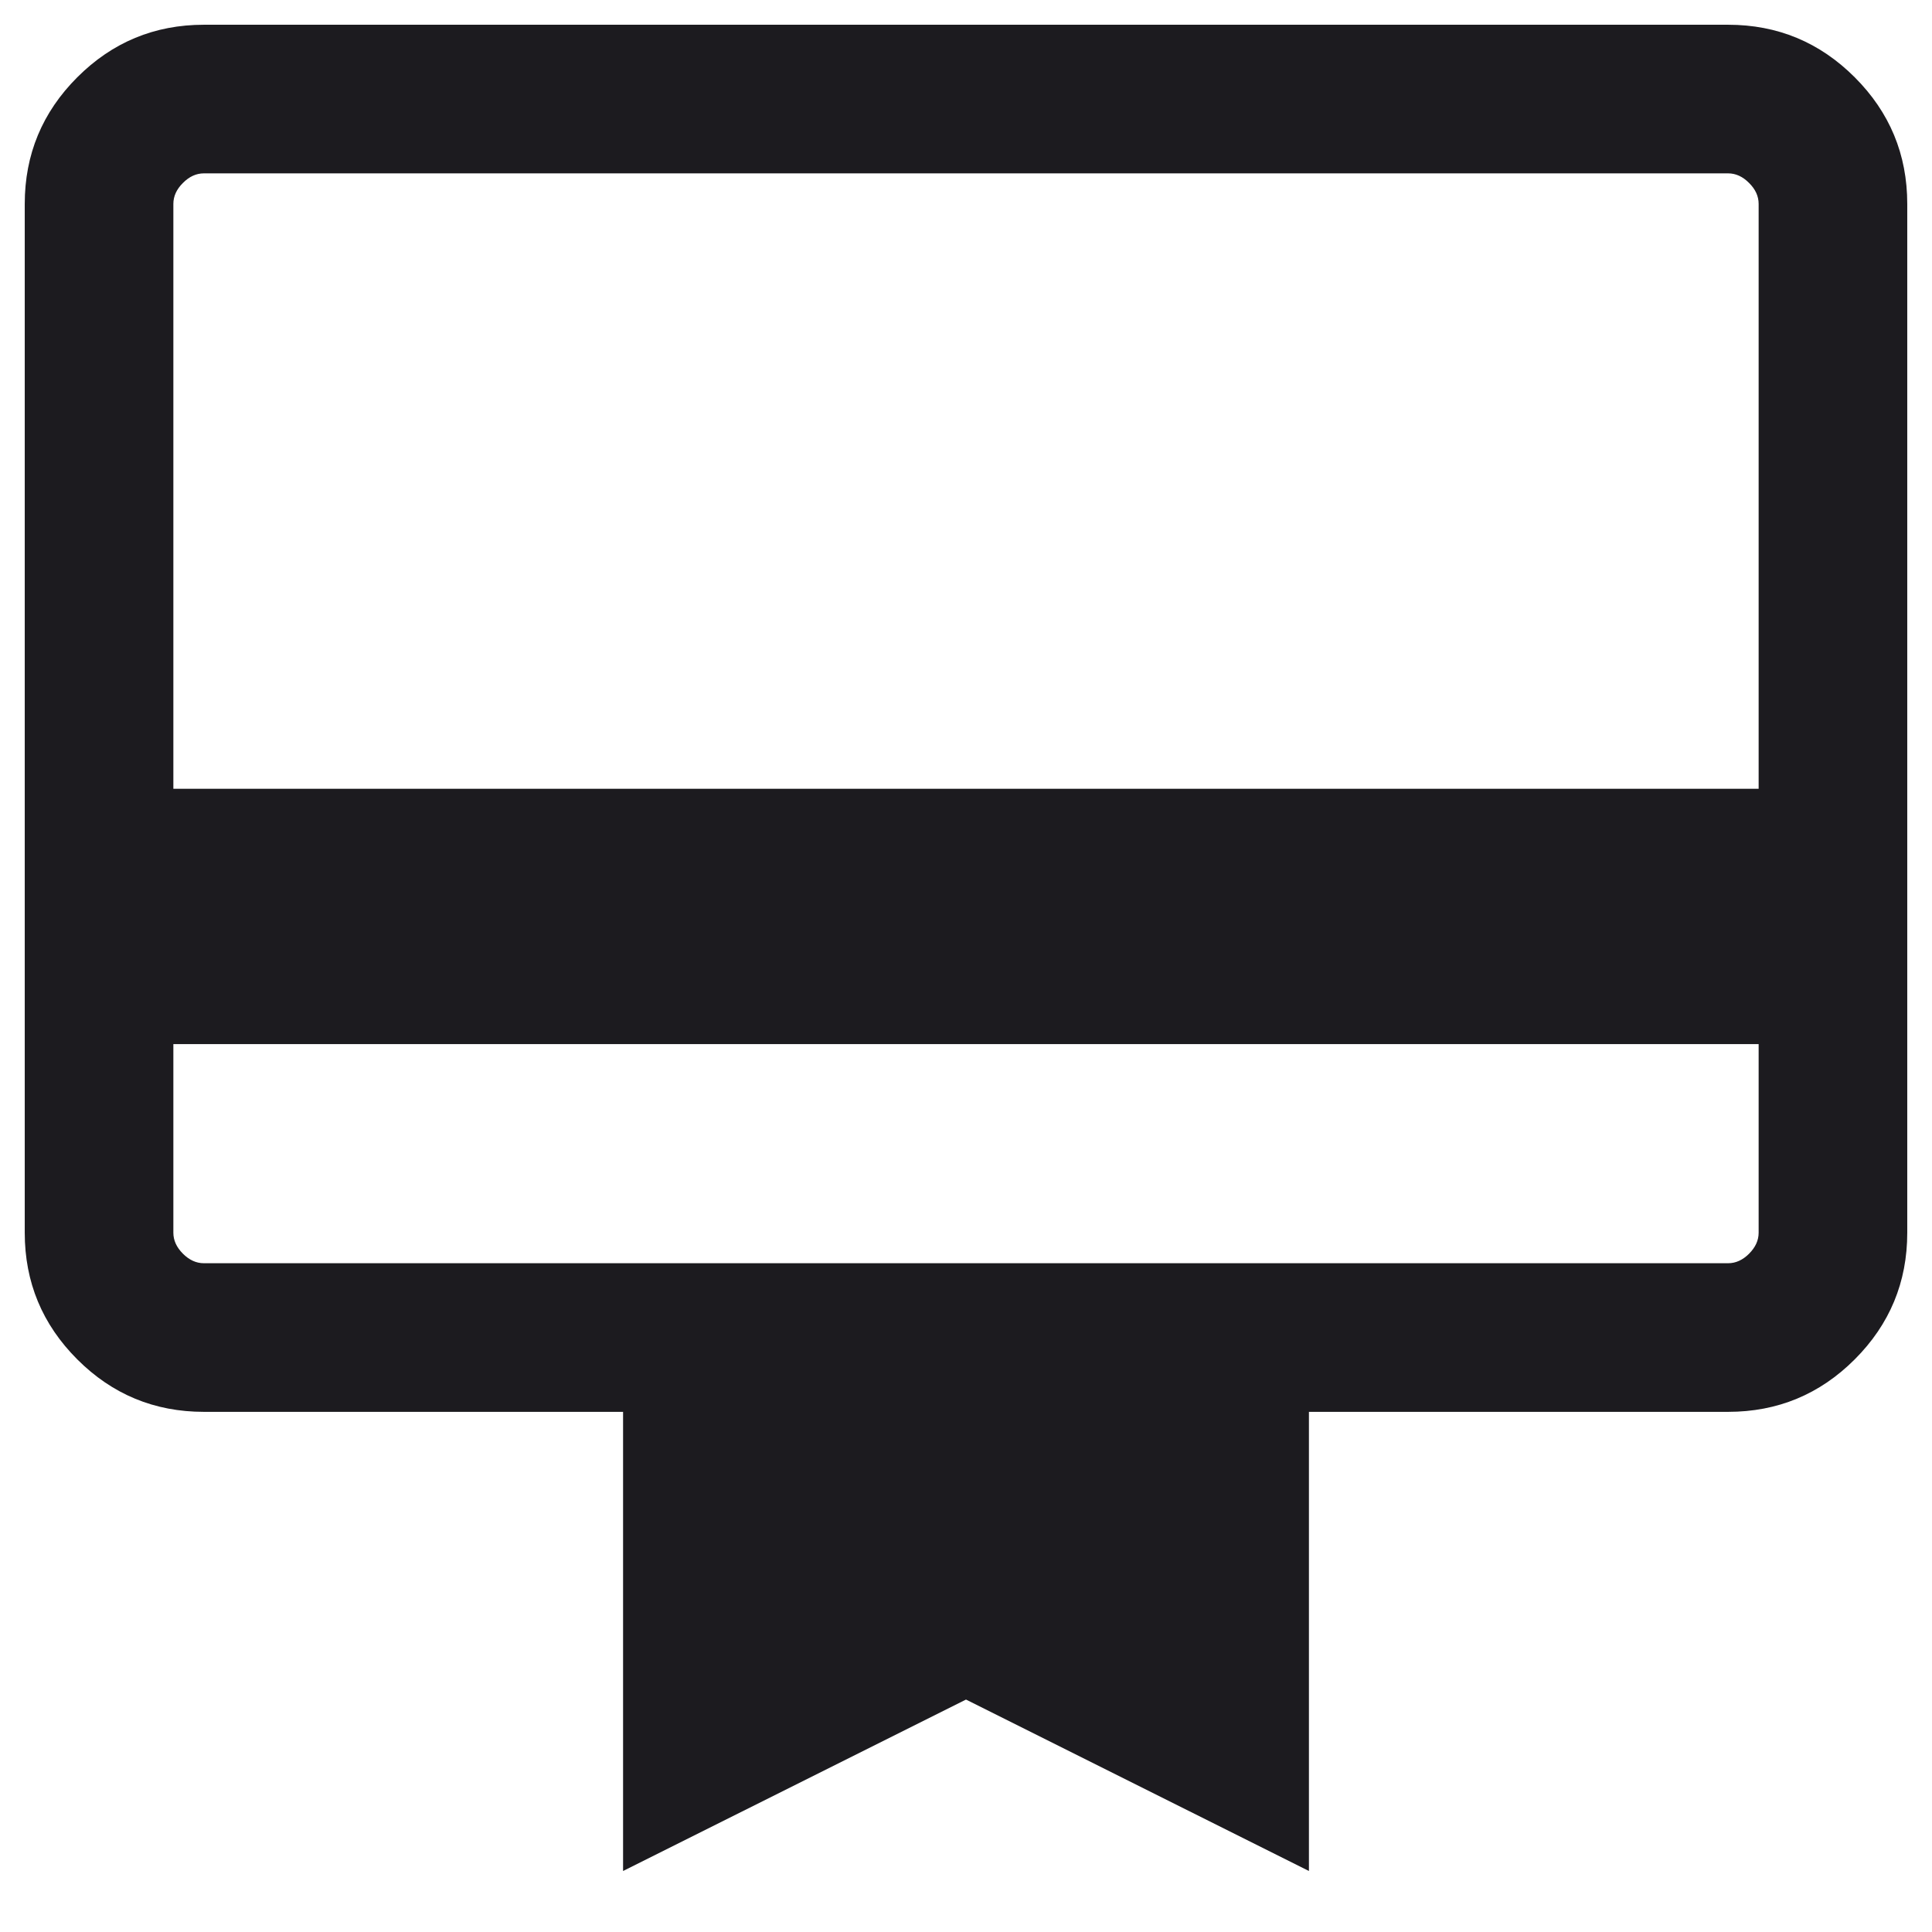 <svg width="26" height="26" viewBox="0 0 26 26" fill="none" xmlns="http://www.w3.org/2000/svg">
<path d="M2.333 14.051V16.59C2.333 16.692 2.376 16.786 2.462 16.872C2.547 16.957 2.641 17 2.744 17H23.256C23.359 17 23.453 16.957 23.538 16.872C23.624 16.786 23.667 16.692 23.667 16.59V14.051H2.333ZM2.744 0.333H23.256C23.921 0.333 24.489 0.569 24.96 1.04C25.431 1.511 25.667 2.079 25.667 2.744V16.59C25.667 17.255 25.431 17.823 24.96 18.294C24.489 18.765 23.921 19 23.256 19H17.615V25.179L13 22.872L8.385 25.179V19H2.744C2.079 19 1.511 18.765 1.04 18.294C0.569 17.823 0.333 17.255 0.333 16.59V2.744C0.333 2.079 0.569 1.511 1.04 1.04C1.511 0.569 2.079 0.333 2.744 0.333ZM2.333 10.615H23.667V2.744C23.667 2.641 23.624 2.547 23.538 2.462C23.453 2.376 23.359 2.333 23.256 2.333H2.744C2.641 2.333 2.547 2.376 2.462 2.462C2.376 2.547 2.333 2.641 2.333 2.744V10.615ZM2.333 16.59V2.333H2.744C2.641 2.333 2.547 2.376 2.462 2.462C2.376 2.547 2.333 2.641 2.333 2.744V16.59C2.333 16.692 2.376 16.786 2.462 16.872C2.547 16.957 2.641 17 2.744 17H2.333V16.59Z" fill="#1C1B1F"/>
</svg>
